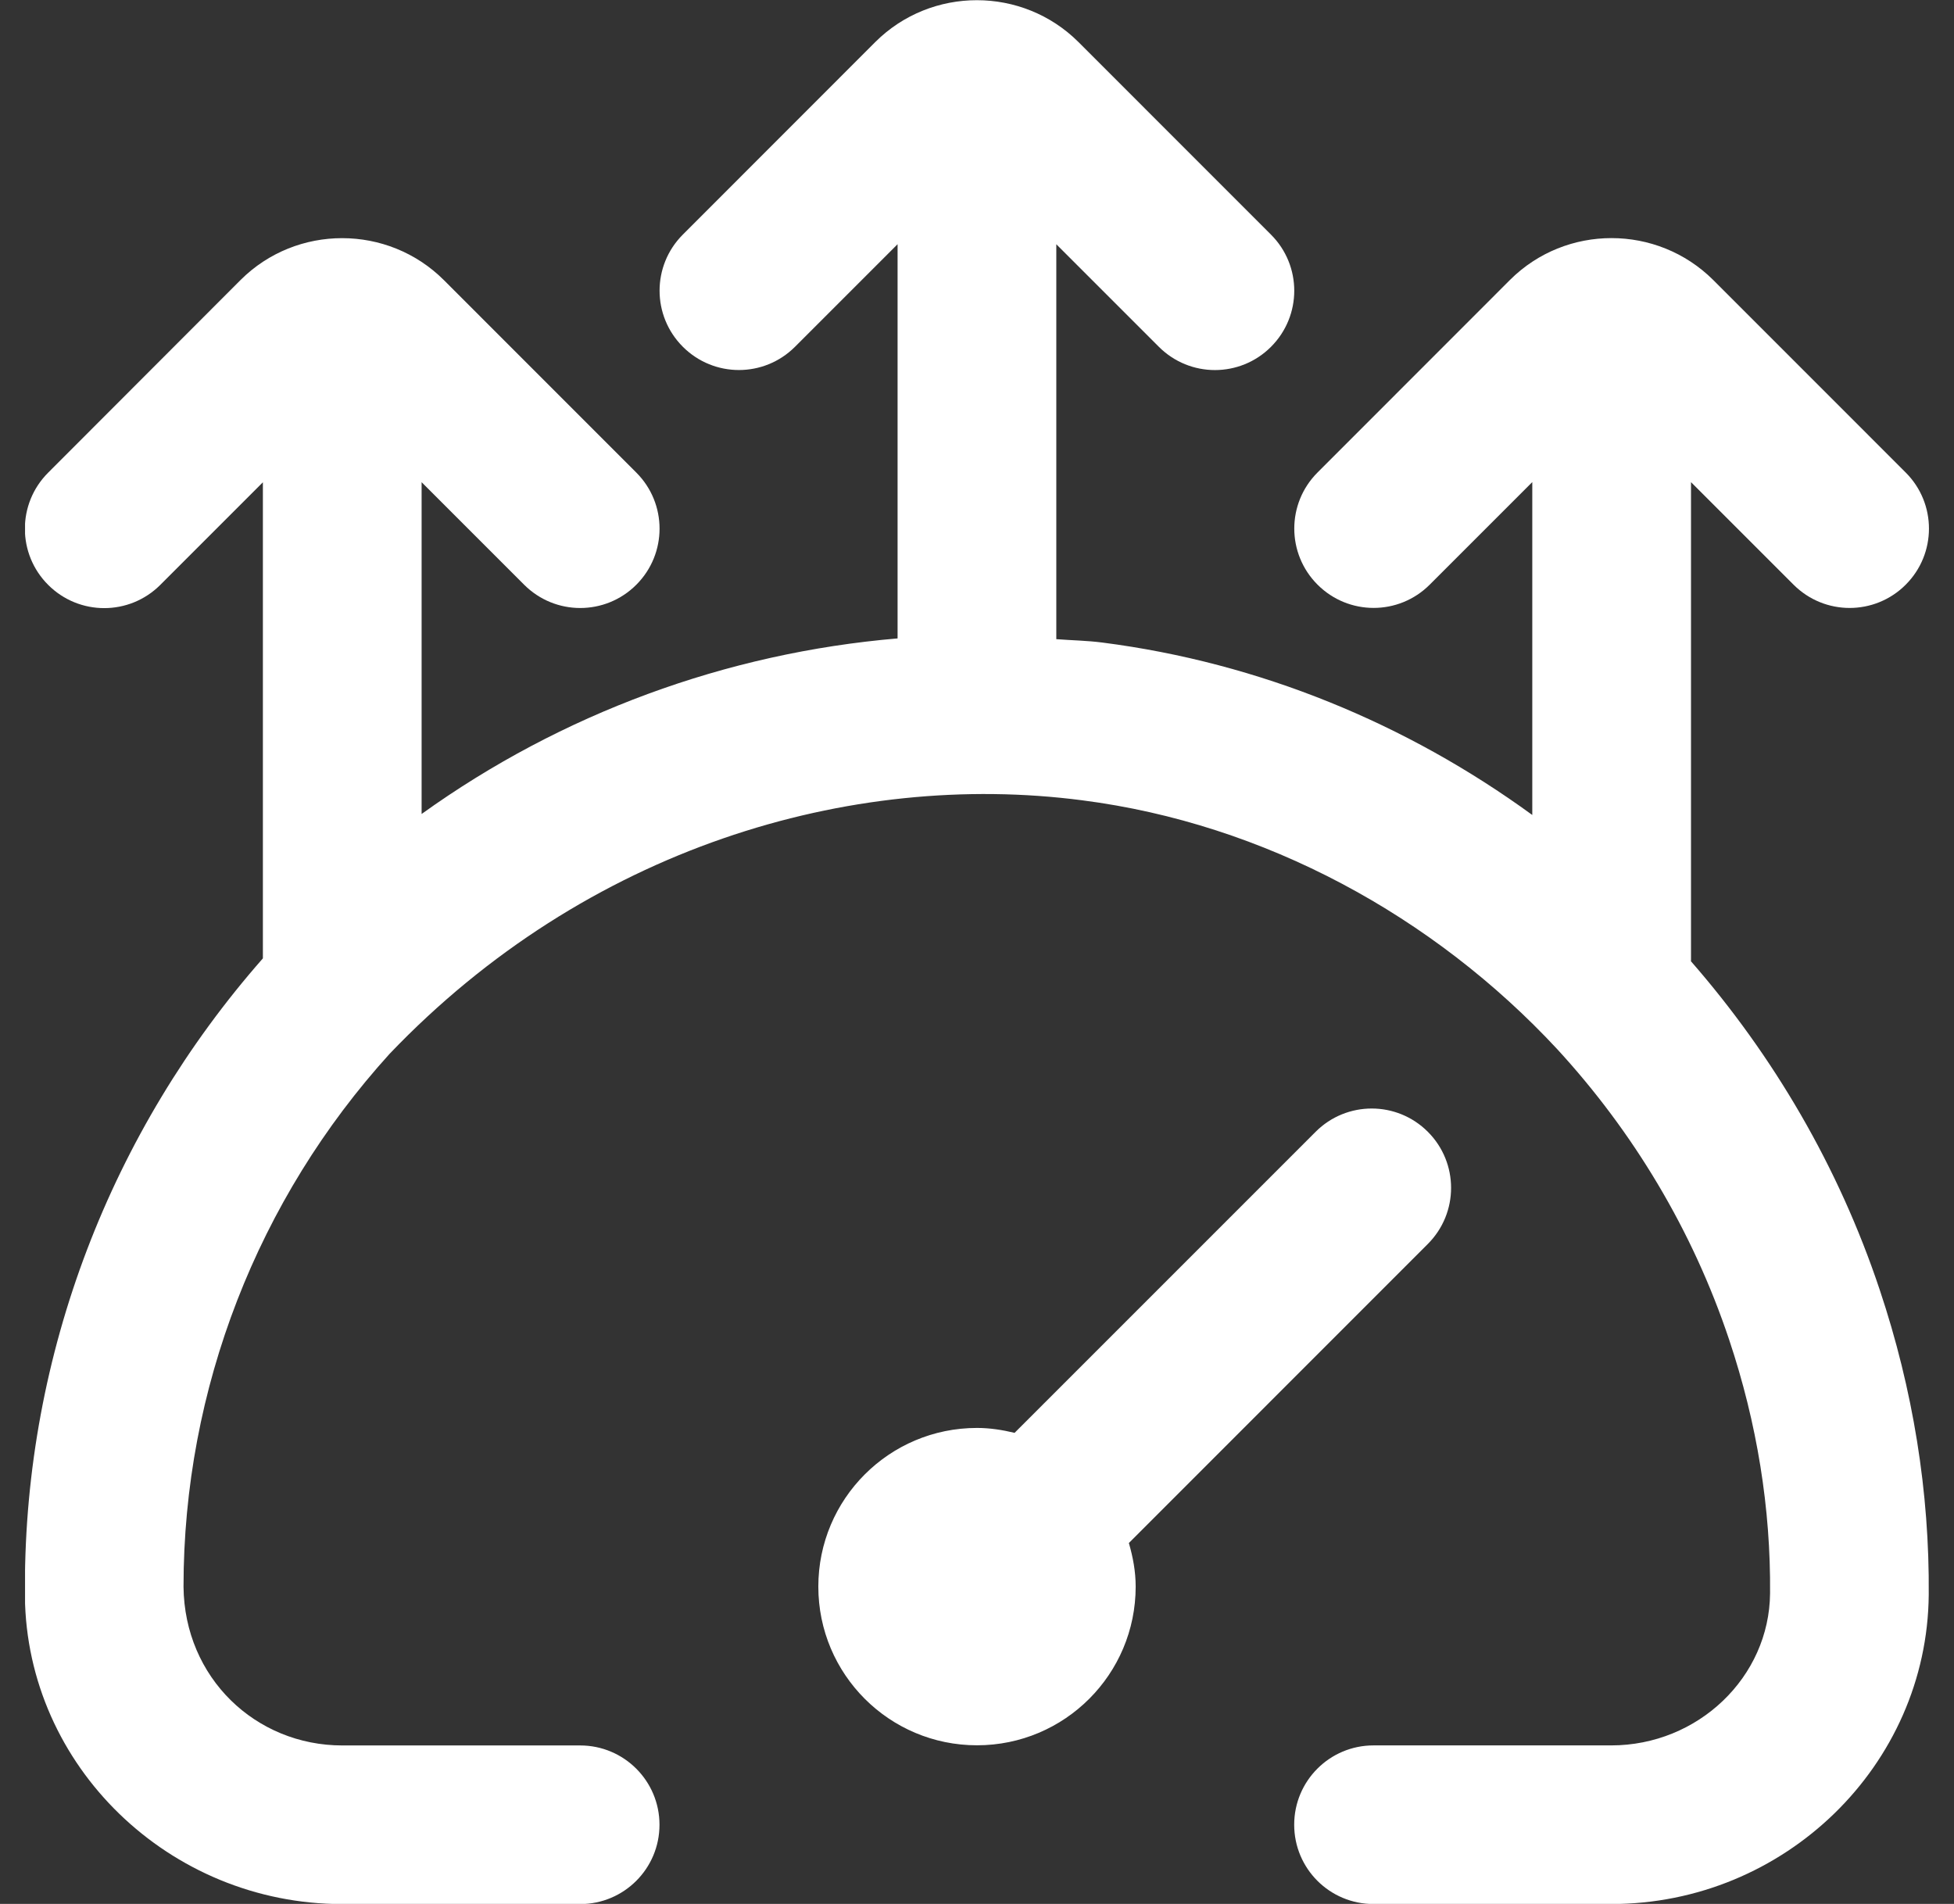 <svg fill="none" height="38" viewBox="0 0 39 38" width="39" xmlns="http://www.w3.org/2000/svg" xmlns:xlink="http://www.w3.org/1999/xlink"><rect x="0" y="0" width="39" height="38" fill="#333333" stroke="none"/><clipPath id="a"><path d="m.5 0h38v38h-38z"/></clipPath><g clip-path="url(#a)"><path d="m22.531 30.796c.081.279.136.567.136.871 0 1.75-1.417 3.167-3.167 3.167s-3.167-1.417-3.167-3.167c0-1.75 1.417-3.167 3.167-3.167.26 0 .508.04.75.098l6.009-6.009c.619-.619 1.62-.619 2.239 0s.619 1.62 0 2.239l-5.966 5.968zm11.22-11.618v-9.555l2.047 2.047c.309.309.714.464 1.119.464.405 0 .811-.155 1.119-.464.619-.619.619-1.62 0-2.239l-3.843-3.844c-1.118-1.111-2.936-1.115-4.055 0l-3.841 3.843c-.619.619-.619 1.62 0 2.239.619.619 1.62.619 2.239 0l2.047-2.047v6.644c-2.503-1.824-5.44-3.038-8.577-3.441-.307-.04-.614-.044-.923-.068v-7.882l2.047 2.047c.309.309.714.464 1.119.464s.811-.155 1.119-.464c.619-.619.619-1.62 0-2.239l-3.843-3.844c-1.116-1.112-2.936-1.115-4.055 0l-3.841 3.843c-.619.619-.619 1.62 0 2.239.619.619 1.62.619 2.239 0l2.047-2.047v7.868c-3.423.291-6.707 1.499-9.5 3.504v-6.622l2.047 2.047c.309.309.714.464 1.119.464.405 0 .811-.155 1.119-.464.619-.619.619-1.62 0-2.239l-3.843-3.844c-1.116-1.111-2.936-1.115-4.055 0l-3.841 3.846c-.619.619-.619 1.62 0 2.239.619.619 1.62.619 2.239 0l2.047-2.047v9.502c-3.034 3.45-4.75 7.898-4.75 12.541v.192c.036 3.387 2.879 6.142 6.336 6.142h4.747c.874 0 1.583-.708 1.583-1.583 0-.875-.709-1.583-1.583-1.583h-4.747c-1.731 0-3.151-1.351-3.17-3.167 0-3.952 1.484-7.739 4.114-10.638 3.925-4.106 9.193-5.662 13.823-5.059 3.642.467 7.014 2.312 9.481 4.967 1.51 1.642 2.7 3.608 3.433 5.804.556 1.663.83 3.365.815 5.057-.014 1.673-1.438 3.035-3.171 3.035h-4.744c-.874 0-1.583.708-1.583 1.583 0 .876.709 1.583 1.583 1.583h4.744c3.464 0 6.308-2.769 6.338-6.173.017-2.046-.312-4.095-.98-6.091-.82-2.456-2.123-4.671-3.77-6.557z" fill="#fff"/></g></svg>